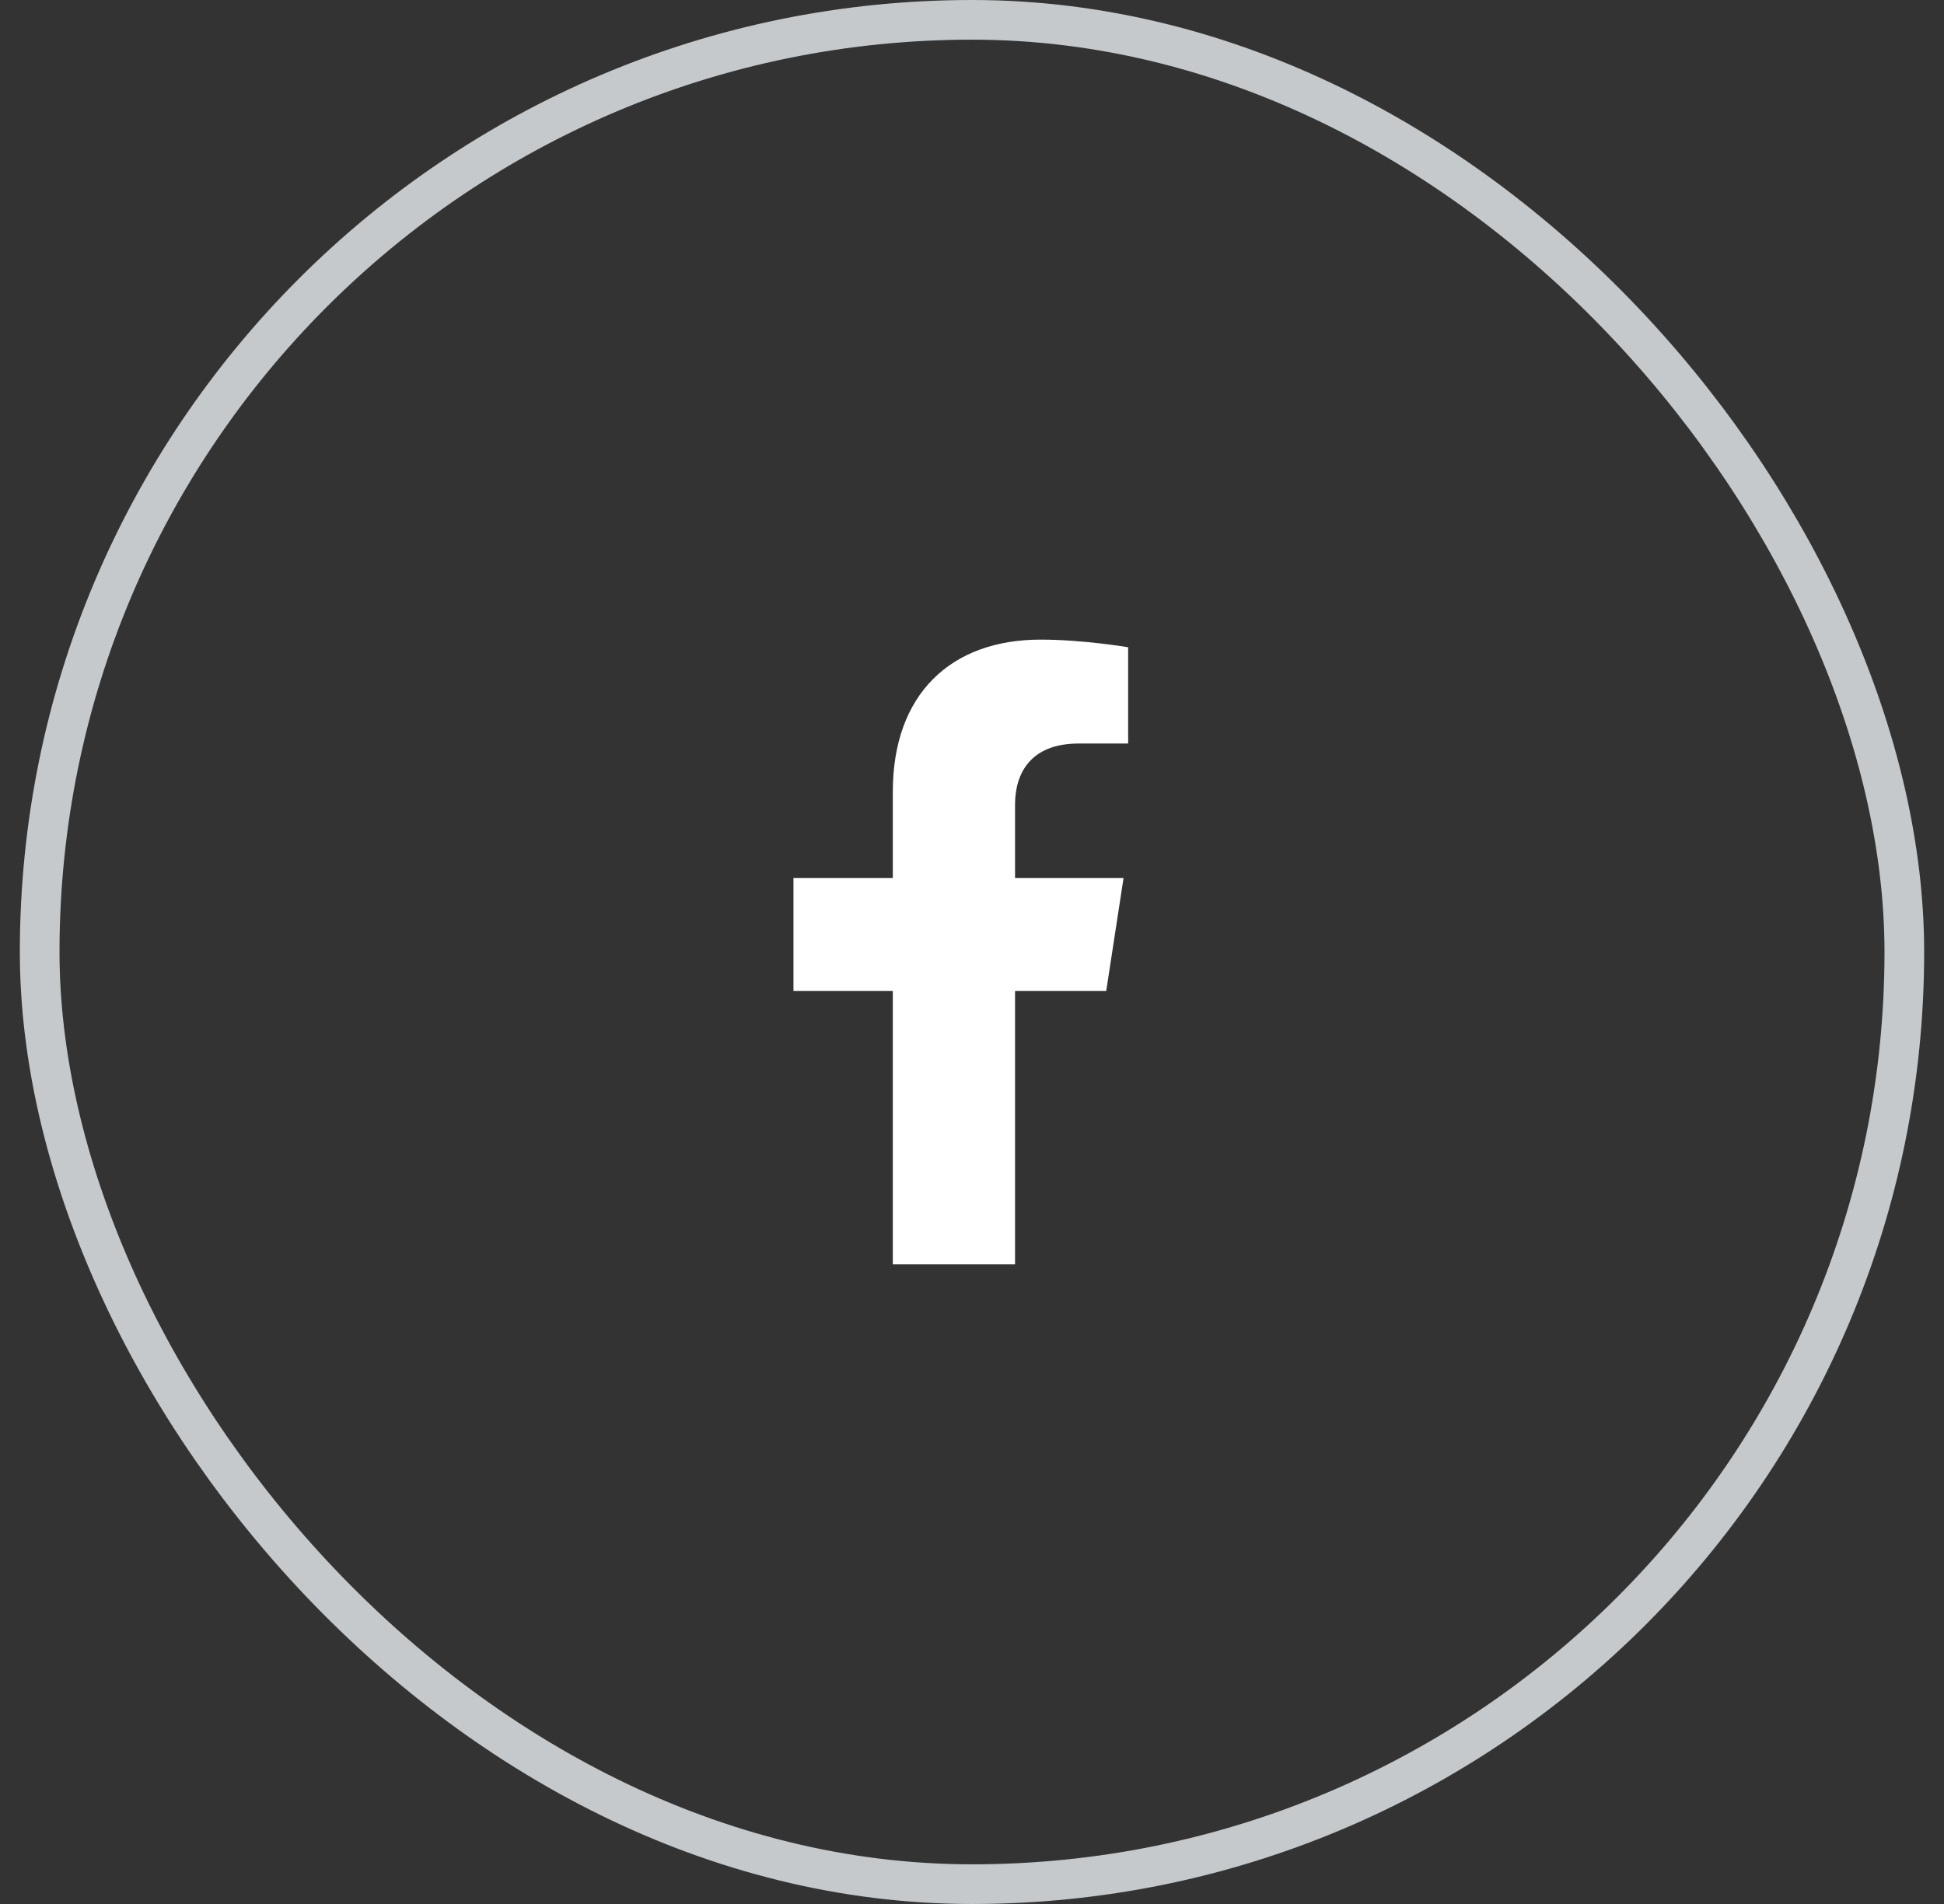 <svg width="49" height="48" viewBox="0 0 49 48" fill="none" xmlns="http://www.w3.org/2000/svg">
<rect x="0" y="0" width="49" height="48" fill="#333333" stroke="none"/>
<path d="M27.883 24.984L28.32 22.134H25.585V20.284C25.585 19.505 25.967 18.744 27.192 18.744H28.436V16.318C28.436 16.318 27.307 16.125 26.228 16.125C23.976 16.125 22.504 17.49 22.504 19.962V22.134H20V24.984H22.504V31.875H25.585V24.984H27.883Z" fill="white"/>
<rect x="1" y="0.5" width="47" height="47" rx="23.5" stroke="#C5C9CC"/>
</svg>
